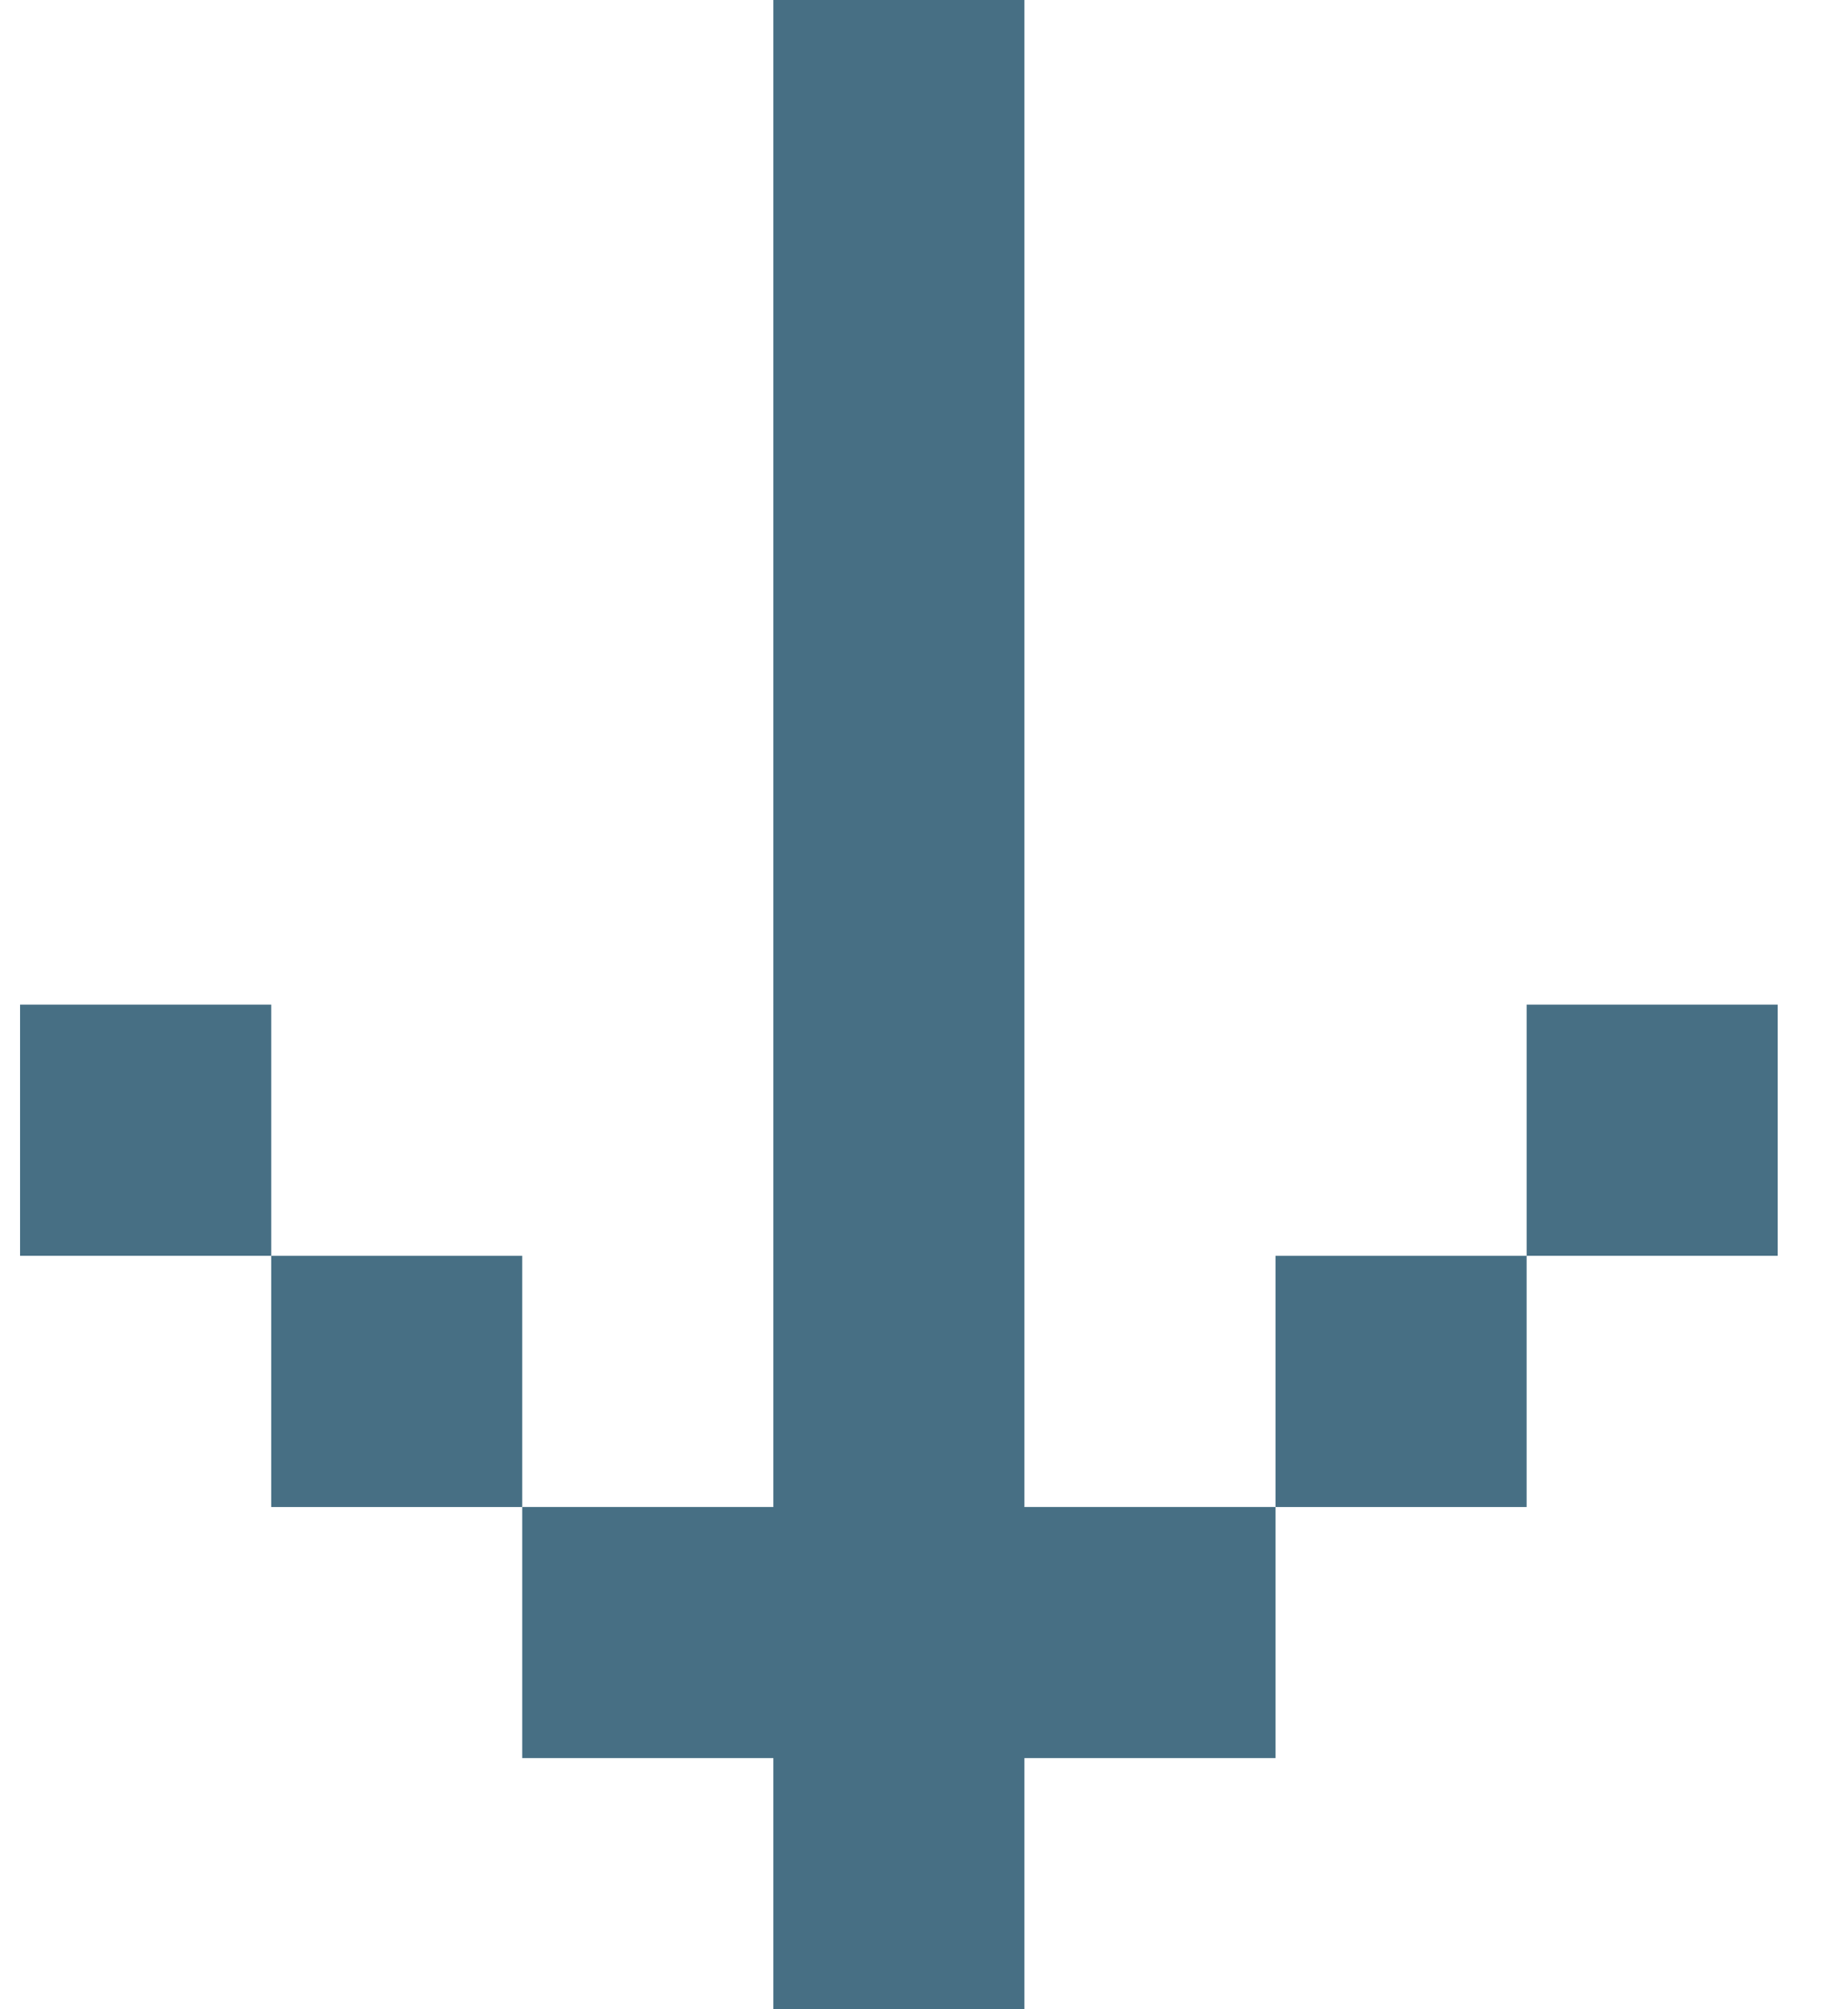 <svg width="23" height="25" fill="none" xmlns="http://www.w3.org/2000/svg"><path d="M9.625 0h3.125v18.75h3.125v3.125H12.75V25H9.625v-3.125H6.5V18.75h3.125V0zm-6.25 15.625v3.125H6.5v-3.125H3.375zm0 0V12.5H.25v3.125h3.125zm15.625 0v3.125h-3.125v-3.125H19zm0 0V12.5h3.125v3.125H19z" fill="#476F84"/></svg>